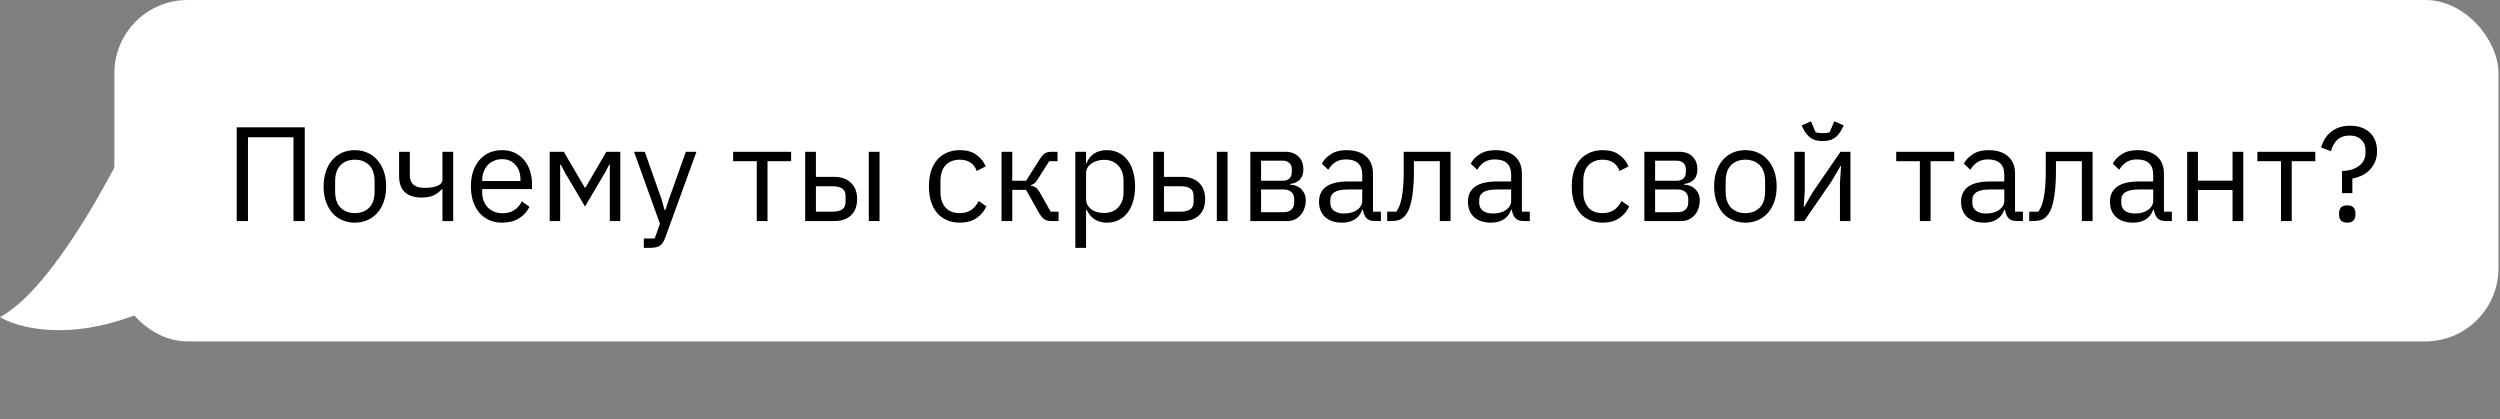 <?xml version="1.0" encoding="UTF-8"?> <svg xmlns="http://www.w3.org/2000/svg" width="298" height="50" viewBox="0 0 298 50" fill="none"><rect x="0" y="0" width="298" height="50" fill="#808080" stroke="none"/> <path d="M-4.25145e-05 37.803C7.426 33.781 16.538 15.039 20.167 6.172C25.806 12.342 34.285 26.53 23.087 33.922C11.889 41.313 3.03 39.589 -4.25145e-05 37.803Z" fill="white"></path> <rect x="13.633" width="284.186" height="40.695" rx="8.729" fill="white"></rect> <path d="M28.215 15.18H36.327V26.348H34.983V16.363H29.559V26.348H28.215V15.18ZM42.3 26.54C41.746 26.54 41.239 26.438 40.78 26.235C40.322 26.033 39.927 25.745 39.596 25.372C39.276 24.988 39.026 24.534 38.844 24.012C38.663 23.478 38.572 22.881 38.572 22.22C38.572 21.569 38.663 20.977 38.844 20.444C39.026 19.91 39.276 19.457 39.596 19.084C39.927 18.7 40.322 18.406 40.78 18.203C41.239 18.001 41.746 17.899 42.3 17.899C42.855 17.899 43.356 18.001 43.804 18.203C44.263 18.406 44.658 18.7 44.988 19.084C45.319 19.457 45.575 19.91 45.756 20.444C45.938 20.977 46.028 21.569 46.028 22.22C46.028 22.881 45.938 23.478 45.756 24.012C45.575 24.534 45.319 24.988 44.988 25.372C44.658 25.745 44.263 26.033 43.804 26.235C43.356 26.438 42.855 26.54 42.3 26.54ZM42.3 25.404C42.994 25.404 43.559 25.19 43.996 24.764C44.434 24.337 44.652 23.686 44.652 22.811V21.628C44.652 20.753 44.434 20.102 43.996 19.675C43.559 19.249 42.994 19.035 42.3 19.035C41.607 19.035 41.042 19.249 40.604 19.675C40.167 20.102 39.948 20.753 39.948 21.628V22.811C39.948 23.686 40.167 24.337 40.604 24.764C41.042 25.19 41.607 25.404 42.3 25.404ZM52.741 22.555H52.661C52.405 22.843 52.091 23.084 51.717 23.276C51.344 23.457 50.853 23.547 50.245 23.547C49.403 23.547 48.747 23.34 48.277 22.924C47.808 22.497 47.573 21.857 47.573 21.003V18.091H48.853V20.892C48.853 21.894 49.445 22.395 50.629 22.395C51.237 22.395 51.739 22.316 52.133 22.155C52.539 21.985 52.741 21.729 52.741 21.387V18.091H54.021V26.348H52.741V22.555ZM59.847 26.54C59.282 26.54 58.77 26.438 58.311 26.235C57.863 26.033 57.474 25.745 57.143 25.372C56.823 24.988 56.572 24.534 56.391 24.012C56.22 23.478 56.135 22.881 56.135 22.22C56.135 21.569 56.22 20.977 56.391 20.444C56.572 19.91 56.823 19.457 57.143 19.084C57.474 18.7 57.863 18.406 58.311 18.203C58.77 18.001 59.282 17.899 59.847 17.899C60.401 17.899 60.898 18.001 61.335 18.203C61.772 18.406 62.145 18.689 62.455 19.052C62.764 19.404 62.999 19.825 63.159 20.316C63.33 20.806 63.415 21.345 63.415 21.931V22.54H57.479V22.924C57.479 23.276 57.532 23.606 57.639 23.916C57.756 24.214 57.916 24.476 58.119 24.7C58.332 24.924 58.588 25.099 58.887 25.227C59.196 25.355 59.543 25.419 59.927 25.419C60.45 25.419 60.903 25.297 61.287 25.052C61.681 24.806 61.986 24.454 62.199 23.995L63.111 24.651C62.844 25.217 62.428 25.675 61.863 26.027C61.297 26.369 60.626 26.54 59.847 26.54ZM59.847 18.971C59.495 18.971 59.175 19.035 58.887 19.163C58.599 19.281 58.348 19.451 58.135 19.675C57.932 19.899 57.772 20.166 57.655 20.476C57.538 20.774 57.479 21.105 57.479 21.468V21.579H62.039V21.404C62.039 20.668 61.836 20.081 61.431 19.643C61.036 19.195 60.508 18.971 59.847 18.971ZM65.524 18.091H67.204L69.716 22.38H69.78L72.276 18.091H73.94V26.348H72.692V19.628H72.612L72.148 20.523L69.732 24.619L67.316 20.523L66.852 19.628H66.772V26.348H65.524V18.091ZM81.753 18.091H83.017L79.321 28.267C79.225 28.513 79.129 28.715 79.033 28.875C78.937 29.046 78.819 29.18 78.681 29.276C78.542 29.372 78.366 29.441 78.153 29.483C77.95 29.526 77.699 29.547 77.401 29.547H76.745V28.427H78.041L78.665 26.668L75.577 18.091H76.857L78.841 23.707L79.225 25.052H79.305L79.753 23.707L81.753 18.091ZM90.206 19.212H87.39V18.091H94.302V19.212H91.486V26.348H90.206V19.212ZM95.977 18.091H97.257V21.084H99.449C100.281 21.084 100.943 21.318 101.433 21.788C101.924 22.257 102.169 22.902 102.169 23.724C102.169 24.555 101.929 25.201 101.449 25.66C100.969 26.118 100.308 26.348 99.465 26.348H95.977V18.091ZM99.273 25.227C99.753 25.227 100.127 25.137 100.393 24.956C100.66 24.774 100.793 24.47 100.793 24.044V23.372C100.793 22.945 100.66 22.646 100.393 22.476C100.127 22.294 99.753 22.203 99.273 22.203H97.257V25.227H99.273ZM103.561 18.091H104.841V26.348H103.561V18.091ZM114.409 26.54C113.833 26.54 113.315 26.438 112.857 26.235C112.398 26.033 112.009 25.745 111.689 25.372C111.379 24.998 111.139 24.545 110.969 24.012C110.809 23.478 110.729 22.881 110.729 22.22C110.729 21.558 110.809 20.961 110.969 20.427C111.139 19.894 111.379 19.441 111.689 19.067C112.009 18.694 112.398 18.406 112.857 18.203C113.315 18.001 113.833 17.899 114.409 17.899C115.23 17.899 115.886 18.081 116.377 18.444C116.878 18.796 117.251 19.259 117.497 19.835L116.425 20.38C116.275 19.953 116.03 19.622 115.689 19.387C115.347 19.153 114.921 19.035 114.409 19.035C114.025 19.035 113.689 19.099 113.401 19.227C113.113 19.345 112.873 19.515 112.681 19.739C112.489 19.953 112.345 20.214 112.249 20.523C112.153 20.822 112.105 21.153 112.105 21.515V22.924C112.105 23.649 112.297 24.246 112.681 24.715C113.075 25.174 113.651 25.404 114.409 25.404C115.443 25.404 116.19 24.924 116.649 23.963L117.577 24.587C117.31 25.185 116.91 25.66 116.377 26.012C115.854 26.363 115.198 26.54 114.409 26.54ZM119.383 18.091H120.663V21.547H122.311L123.911 19.02C124.029 18.828 124.141 18.673 124.247 18.555C124.354 18.427 124.461 18.331 124.567 18.267C124.674 18.203 124.786 18.161 124.903 18.14C125.021 18.108 125.154 18.091 125.303 18.091H126.055V19.212H125.063L123.767 21.259C123.682 21.398 123.607 21.51 123.543 21.596C123.479 21.681 123.415 21.756 123.351 21.82C123.287 21.873 123.218 21.921 123.143 21.963C123.069 21.995 122.978 22.027 122.871 22.059V22.123C123.095 22.155 123.287 22.23 123.447 22.348C123.618 22.454 123.794 22.668 123.975 22.988L125.239 25.227H126.183V26.348H125.255C124.978 26.348 124.722 26.278 124.487 26.14C124.263 25.99 124.045 25.724 123.831 25.34L122.311 22.636H120.663V26.348H119.383V18.091ZM128.18 18.091H129.46V19.436H129.524C129.738 18.913 130.047 18.529 130.452 18.284C130.868 18.027 131.364 17.899 131.94 17.899C132.452 17.899 132.916 18.001 133.332 18.203C133.748 18.406 134.1 18.694 134.388 19.067C134.687 19.441 134.911 19.894 135.06 20.427C135.22 20.961 135.3 21.558 135.3 22.22C135.3 22.881 135.22 23.478 135.06 24.012C134.911 24.545 134.687 24.998 134.388 25.372C134.1 25.745 133.748 26.033 133.332 26.235C132.916 26.438 132.452 26.54 131.94 26.54C130.82 26.54 130.015 26.027 129.524 25.003H129.46V29.547H128.18V18.091ZM131.588 25.387C132.314 25.387 132.884 25.163 133.3 24.715C133.716 24.257 133.924 23.66 133.924 22.924V21.515C133.924 20.779 133.716 20.188 133.3 19.739C132.884 19.281 132.314 19.052 131.588 19.052C131.3 19.052 131.023 19.094 130.756 19.18C130.5 19.254 130.276 19.361 130.084 19.5C129.892 19.638 129.738 19.809 129.62 20.012C129.514 20.203 129.46 20.412 129.46 20.636V23.707C129.46 23.974 129.514 24.214 129.62 24.427C129.738 24.63 129.892 24.806 130.084 24.956C130.276 25.094 130.5 25.201 130.756 25.276C131.023 25.35 131.3 25.387 131.588 25.387ZM137.462 18.091H138.742V21.084H140.934C141.766 21.084 142.427 21.318 142.918 21.788C143.408 22.257 143.654 22.902 143.654 23.724C143.654 24.555 143.414 25.201 142.934 25.66C142.454 26.118 141.792 26.348 140.95 26.348H137.462V18.091ZM140.758 25.227C141.238 25.227 141.611 25.137 141.878 24.956C142.144 24.774 142.278 24.47 142.278 24.044V23.372C142.278 22.945 142.144 22.646 141.878 22.476C141.611 22.294 141.238 22.203 140.758 22.203H138.742V25.227H140.758ZM145.046 18.091H146.326V26.348H145.046V18.091ZM149.04 18.091H153.2C153.872 18.091 154.4 18.284 154.784 18.668C155.168 19.041 155.36 19.547 155.36 20.188C155.36 21.222 154.821 21.803 153.744 21.931V21.995C154.384 22.049 154.858 22.252 155.168 22.604C155.488 22.945 155.648 23.372 155.648 23.884C155.648 24.214 155.594 24.529 155.488 24.828C155.392 25.126 155.248 25.387 155.056 25.611C154.864 25.835 154.629 26.017 154.352 26.155C154.074 26.284 153.76 26.348 153.408 26.348H149.04V18.091ZM153.024 25.291C153.408 25.291 153.712 25.19 153.936 24.988C154.16 24.785 154.272 24.497 154.272 24.123V23.756C154.272 23.382 154.16 23.094 153.936 22.892C153.712 22.689 153.408 22.587 153.024 22.587H150.32V25.291H153.024ZM152.864 21.547C153.216 21.547 153.488 21.462 153.68 21.291C153.882 21.11 153.984 20.854 153.984 20.523V20.172C153.984 19.841 153.882 19.59 153.68 19.419C153.488 19.238 153.216 19.148 152.864 19.148H150.32V21.547H152.864ZM163.883 26.348C163.403 26.348 163.057 26.22 162.843 25.963C162.641 25.707 162.513 25.387 162.459 25.003H162.379C162.198 25.515 161.899 25.899 161.483 26.155C161.067 26.412 160.571 26.54 159.995 26.54C159.121 26.54 158.438 26.316 157.947 25.867C157.467 25.419 157.227 24.811 157.227 24.044C157.227 23.265 157.51 22.668 158.075 22.252C158.651 21.835 159.542 21.628 160.747 21.628H162.379V20.811C162.379 20.225 162.219 19.777 161.899 19.468C161.579 19.158 161.089 19.003 160.427 19.003C159.926 19.003 159.505 19.116 159.163 19.34C158.833 19.564 158.555 19.862 158.331 20.235L157.563 19.515C157.787 19.067 158.145 18.689 158.635 18.38C159.126 18.059 159.745 17.899 160.491 17.899C161.494 17.899 162.273 18.145 162.827 18.636C163.382 19.126 163.659 19.809 163.659 20.683V25.227H164.603V26.348H163.883ZM160.203 25.451C160.523 25.451 160.817 25.414 161.083 25.34C161.35 25.265 161.579 25.158 161.771 25.02C161.963 24.881 162.113 24.721 162.219 24.54C162.326 24.358 162.379 24.161 162.379 23.948V22.587H160.683C159.947 22.587 159.409 22.694 159.067 22.907C158.737 23.121 158.571 23.43 158.571 23.835V24.172C158.571 24.577 158.715 24.892 159.003 25.116C159.302 25.34 159.702 25.451 160.203 25.451ZM165.355 25.227H166.443C166.581 25.035 166.704 24.806 166.811 24.54C166.917 24.273 167.008 23.953 167.083 23.579C167.157 23.206 167.216 22.764 167.259 22.252C167.301 21.739 167.323 21.137 167.323 20.444V18.091H172.907V26.348H171.627V19.212H168.539V20.476C168.539 21.276 168.507 21.974 168.443 22.572C168.389 23.169 168.309 23.681 168.203 24.108C168.107 24.534 167.989 24.886 167.851 25.163C167.712 25.43 167.563 25.643 167.403 25.803C167.2 26.006 166.976 26.15 166.731 26.235C166.485 26.31 166.192 26.348 165.851 26.348H165.355V25.227ZM181.633 26.348C181.153 26.348 180.807 26.22 180.593 25.963C180.391 25.707 180.263 25.387 180.209 25.003H180.129C179.948 25.515 179.649 25.899 179.233 26.155C178.817 26.412 178.321 26.54 177.745 26.54C176.871 26.54 176.188 26.316 175.697 25.867C175.217 25.419 174.977 24.811 174.977 24.044C174.977 23.265 175.26 22.668 175.825 22.252C176.401 21.835 177.292 21.628 178.497 21.628H180.129V20.811C180.129 20.225 179.969 19.777 179.649 19.468C179.329 19.158 178.839 19.003 178.177 19.003C177.676 19.003 177.255 19.116 176.913 19.34C176.583 19.564 176.305 19.862 176.081 20.235L175.313 19.515C175.537 19.067 175.895 18.689 176.385 18.38C176.876 18.059 177.495 17.899 178.241 17.899C179.244 17.899 180.023 18.145 180.577 18.636C181.132 19.126 181.409 19.809 181.409 20.683V25.227H182.353V26.348H181.633ZM177.953 25.451C178.273 25.451 178.567 25.414 178.833 25.34C179.1 25.265 179.329 25.158 179.521 25.02C179.713 24.881 179.863 24.721 179.969 24.54C180.076 24.358 180.129 24.161 180.129 23.948V22.587H178.433C177.697 22.587 177.159 22.694 176.817 22.907C176.487 23.121 176.321 23.43 176.321 23.835V24.172C176.321 24.577 176.465 24.892 176.753 25.116C177.052 25.34 177.452 25.451 177.953 25.451ZM191.034 26.54C190.458 26.54 189.94 26.438 189.482 26.235C189.023 26.033 188.634 25.745 188.314 25.372C188.004 24.998 187.764 24.545 187.594 24.012C187.434 23.478 187.354 22.881 187.354 22.22C187.354 21.558 187.434 20.961 187.594 20.427C187.764 19.894 188.004 19.441 188.314 19.067C188.634 18.694 189.023 18.406 189.482 18.203C189.94 18.001 190.458 17.899 191.034 17.899C191.855 17.899 192.511 18.081 193.002 18.444C193.503 18.796 193.876 19.259 194.122 19.835L193.05 20.38C192.9 19.953 192.655 19.622 192.314 19.387C191.972 19.153 191.546 19.035 191.034 19.035C190.65 19.035 190.314 19.099 190.026 19.227C189.738 19.345 189.498 19.515 189.306 19.739C189.114 19.953 188.97 20.214 188.874 20.523C188.778 20.822 188.73 21.153 188.73 21.515V22.924C188.73 23.649 188.922 24.246 189.306 24.715C189.7 25.174 190.276 25.404 191.034 25.404C192.068 25.404 192.815 24.924 193.274 23.963L194.202 24.587C193.935 25.185 193.535 25.66 193.002 26.012C192.479 26.363 191.823 26.54 191.034 26.54ZM196.008 18.091H200.168C200.84 18.091 201.368 18.284 201.752 18.668C202.136 19.041 202.328 19.547 202.328 20.188C202.328 21.222 201.79 21.803 200.712 21.931V21.995C201.352 22.049 201.827 22.252 202.136 22.604C202.456 22.945 202.616 23.372 202.616 23.884C202.616 24.214 202.563 24.529 202.456 24.828C202.36 25.126 202.216 25.387 202.024 25.611C201.832 25.835 201.598 26.017 201.32 26.155C201.043 26.284 200.728 26.348 200.376 26.348H196.008V18.091ZM199.992 25.291C200.376 25.291 200.68 25.19 200.904 24.988C201.128 24.785 201.24 24.497 201.24 24.123V23.756C201.24 23.382 201.128 23.094 200.904 22.892C200.68 22.689 200.376 22.587 199.992 22.587H197.288V25.291H199.992ZM199.832 21.547C200.184 21.547 200.456 21.462 200.648 21.291C200.851 21.11 200.952 20.854 200.952 20.523V20.172C200.952 19.841 200.851 19.59 200.648 19.419C200.456 19.238 200.184 19.148 199.832 19.148H197.288V21.547H199.832ZM208.05 26.54C207.496 26.54 206.989 26.438 206.53 26.235C206.072 26.033 205.677 25.745 205.346 25.372C205.026 24.988 204.776 24.534 204.594 24.012C204.413 23.478 204.322 22.881 204.322 22.22C204.322 21.569 204.413 20.977 204.594 20.444C204.776 19.91 205.026 19.457 205.346 19.084C205.677 18.7 206.072 18.406 206.53 18.203C206.989 18.001 207.496 17.899 208.05 17.899C208.605 17.899 209.106 18.001 209.554 18.203C210.013 18.406 210.408 18.7 210.738 19.084C211.069 19.457 211.325 19.91 211.506 20.444C211.688 20.977 211.778 21.569 211.778 22.22C211.778 22.881 211.688 23.478 211.506 24.012C211.325 24.534 211.069 24.988 210.738 25.372C210.408 25.745 210.013 26.033 209.554 26.235C209.106 26.438 208.605 26.54 208.05 26.54ZM208.05 25.404C208.744 25.404 209.309 25.19 209.746 24.764C210.184 24.337 210.402 23.686 210.402 22.811V21.628C210.402 20.753 210.184 20.102 209.746 19.675C209.309 19.249 208.744 19.035 208.05 19.035C207.357 19.035 206.792 19.249 206.354 19.675C205.917 20.102 205.698 20.753 205.698 21.628V22.811C205.698 23.686 205.917 24.337 206.354 24.764C206.792 25.19 207.357 25.404 208.05 25.404ZM213.883 18.091H215.131V22.668L215.003 24.651H215.067L216.091 22.892L219.387 18.091H220.571V26.348H219.323V21.771L219.451 19.788H219.387L218.363 21.547L215.067 26.348H213.883V18.091ZM217.259 16.811C216.683 16.811 216.225 16.7 215.883 16.476C215.542 16.241 215.27 15.937 215.067 15.563L214.747 14.956L215.867 14.46L216.427 15.771C216.555 15.803 216.694 15.83 216.843 15.851C216.993 15.862 217.131 15.867 217.259 15.867C217.387 15.867 217.526 15.862 217.675 15.851C217.825 15.83 217.963 15.803 218.091 15.771L218.651 14.46L219.771 14.956L219.451 15.563C219.249 15.937 218.977 16.241 218.635 16.476C218.294 16.7 217.835 16.811 217.259 16.811ZM228.847 19.212H226.031V18.091H232.943V19.212H230.127V26.348H228.847V19.212ZM240.415 26.348C239.935 26.348 239.588 26.22 239.375 25.963C239.172 25.707 239.044 25.387 238.991 25.003H238.911C238.729 25.515 238.431 25.899 238.015 26.155C237.599 26.412 237.103 26.54 236.527 26.54C235.652 26.54 234.969 26.316 234.479 25.867C233.999 25.419 233.759 24.811 233.759 24.044C233.759 23.265 234.041 22.668 234.607 22.252C235.183 21.835 236.073 21.628 237.279 21.628H238.911V20.811C238.911 20.225 238.751 19.777 238.431 19.468C238.111 19.158 237.62 19.003 236.959 19.003C236.457 19.003 236.036 19.116 235.695 19.34C235.364 19.564 235.087 19.862 234.863 20.235L234.095 19.515C234.319 19.067 234.676 18.689 235.167 18.38C235.657 18.059 236.276 17.899 237.023 17.899C238.025 17.899 238.804 18.145 239.359 18.636C239.913 19.126 240.191 19.809 240.191 20.683V25.227H241.135V26.348H240.415ZM236.735 25.451C237.055 25.451 237.348 25.414 237.615 25.34C237.881 25.265 238.111 25.158 238.303 25.02C238.495 24.881 238.644 24.721 238.751 24.54C238.857 24.358 238.911 24.161 238.911 23.948V22.587H237.215C236.479 22.587 235.94 22.694 235.599 22.907C235.268 23.121 235.103 23.43 235.103 23.835V24.172C235.103 24.577 235.247 24.892 235.535 25.116C235.833 25.34 236.233 25.451 236.735 25.451ZM241.886 25.227H242.974C243.112 25.035 243.235 24.806 243.342 24.54C243.448 24.273 243.539 23.953 243.614 23.579C243.688 23.206 243.747 22.764 243.79 22.252C243.832 21.739 243.854 21.137 243.854 20.444V18.091H249.438V26.348H248.158V19.212H245.07V20.476C245.07 21.276 245.038 21.974 244.974 22.572C244.92 23.169 244.84 23.681 244.734 24.108C244.638 24.534 244.52 24.886 244.382 25.163C244.243 25.43 244.094 25.643 243.934 25.803C243.731 26.006 243.507 26.15 243.262 26.235C243.016 26.31 242.723 26.348 242.382 26.348H241.886V25.227ZM258.165 26.348C257.685 26.348 257.338 26.22 257.125 25.963C256.922 25.707 256.794 25.387 256.741 25.003H256.661C256.479 25.515 256.181 25.899 255.765 26.155C255.349 26.412 254.853 26.54 254.277 26.54C253.402 26.54 252.719 26.316 252.229 25.867C251.749 25.419 251.509 24.811 251.509 24.044C251.509 23.265 251.791 22.668 252.357 22.252C252.933 21.835 253.823 21.628 255.029 21.628H256.661V20.811C256.661 20.225 256.501 19.777 256.181 19.468C255.861 19.158 255.37 19.003 254.709 19.003C254.207 19.003 253.786 19.116 253.445 19.34C253.114 19.564 252.837 19.862 252.613 20.235L251.845 19.515C252.069 19.067 252.426 18.689 252.917 18.38C253.407 18.059 254.026 17.899 254.773 17.899C255.775 17.899 256.554 18.145 257.109 18.636C257.663 19.126 257.941 19.809 257.941 20.683V25.227H258.885V26.348H258.165ZM254.485 25.451C254.805 25.451 255.098 25.414 255.365 25.34C255.631 25.265 255.861 25.158 256.053 25.02C256.245 24.881 256.394 24.721 256.501 24.54C256.607 24.358 256.661 24.161 256.661 23.948V22.587H254.965C254.229 22.587 253.69 22.694 253.349 22.907C253.018 23.121 252.853 23.43 252.853 23.835V24.172C252.853 24.577 252.997 24.892 253.285 25.116C253.583 25.34 253.983 25.451 254.485 25.451ZM260.712 18.091H261.992V21.532H266.12V18.091H267.4V26.348H266.12V22.651H261.992V26.348H260.712V18.091ZM271.894 19.212H269.078V18.091H275.99V19.212H273.174V26.348H271.894V19.212ZM279.169 23.02V20.395C280.043 20.353 280.726 20.14 281.217 19.756C281.718 19.372 281.969 18.843 281.969 18.172V17.948C281.969 17.404 281.798 16.971 281.457 16.651C281.115 16.321 280.657 16.155 280.081 16.155C279.462 16.155 278.966 16.331 278.593 16.683C278.23 17.035 277.985 17.483 277.857 18.027L276.673 17.579C276.769 17.238 276.907 16.913 277.089 16.604C277.281 16.284 277.515 16.006 277.793 15.771C278.081 15.526 278.417 15.334 278.801 15.195C279.185 15.057 279.627 14.988 280.129 14.988C281.121 14.988 281.905 15.259 282.481 15.803C283.057 16.348 283.345 17.084 283.345 18.012C283.345 18.523 283.254 18.971 283.073 19.355C282.902 19.729 282.678 20.049 282.401 20.316C282.123 20.582 281.809 20.796 281.457 20.956C281.105 21.116 280.753 21.227 280.401 21.291V23.02H279.169ZM279.793 26.54C279.451 26.54 279.201 26.454 279.041 26.284C278.891 26.113 278.817 25.889 278.817 25.611V25.404C278.817 25.126 278.891 24.902 279.041 24.732C279.201 24.561 279.451 24.476 279.793 24.476C280.134 24.476 280.379 24.561 280.529 24.732C280.689 24.902 280.769 25.126 280.769 25.404V25.611C280.769 25.889 280.689 26.113 280.529 26.284C280.379 26.454 280.134 26.54 279.793 26.54Z" fill="black"></path> </svg> 